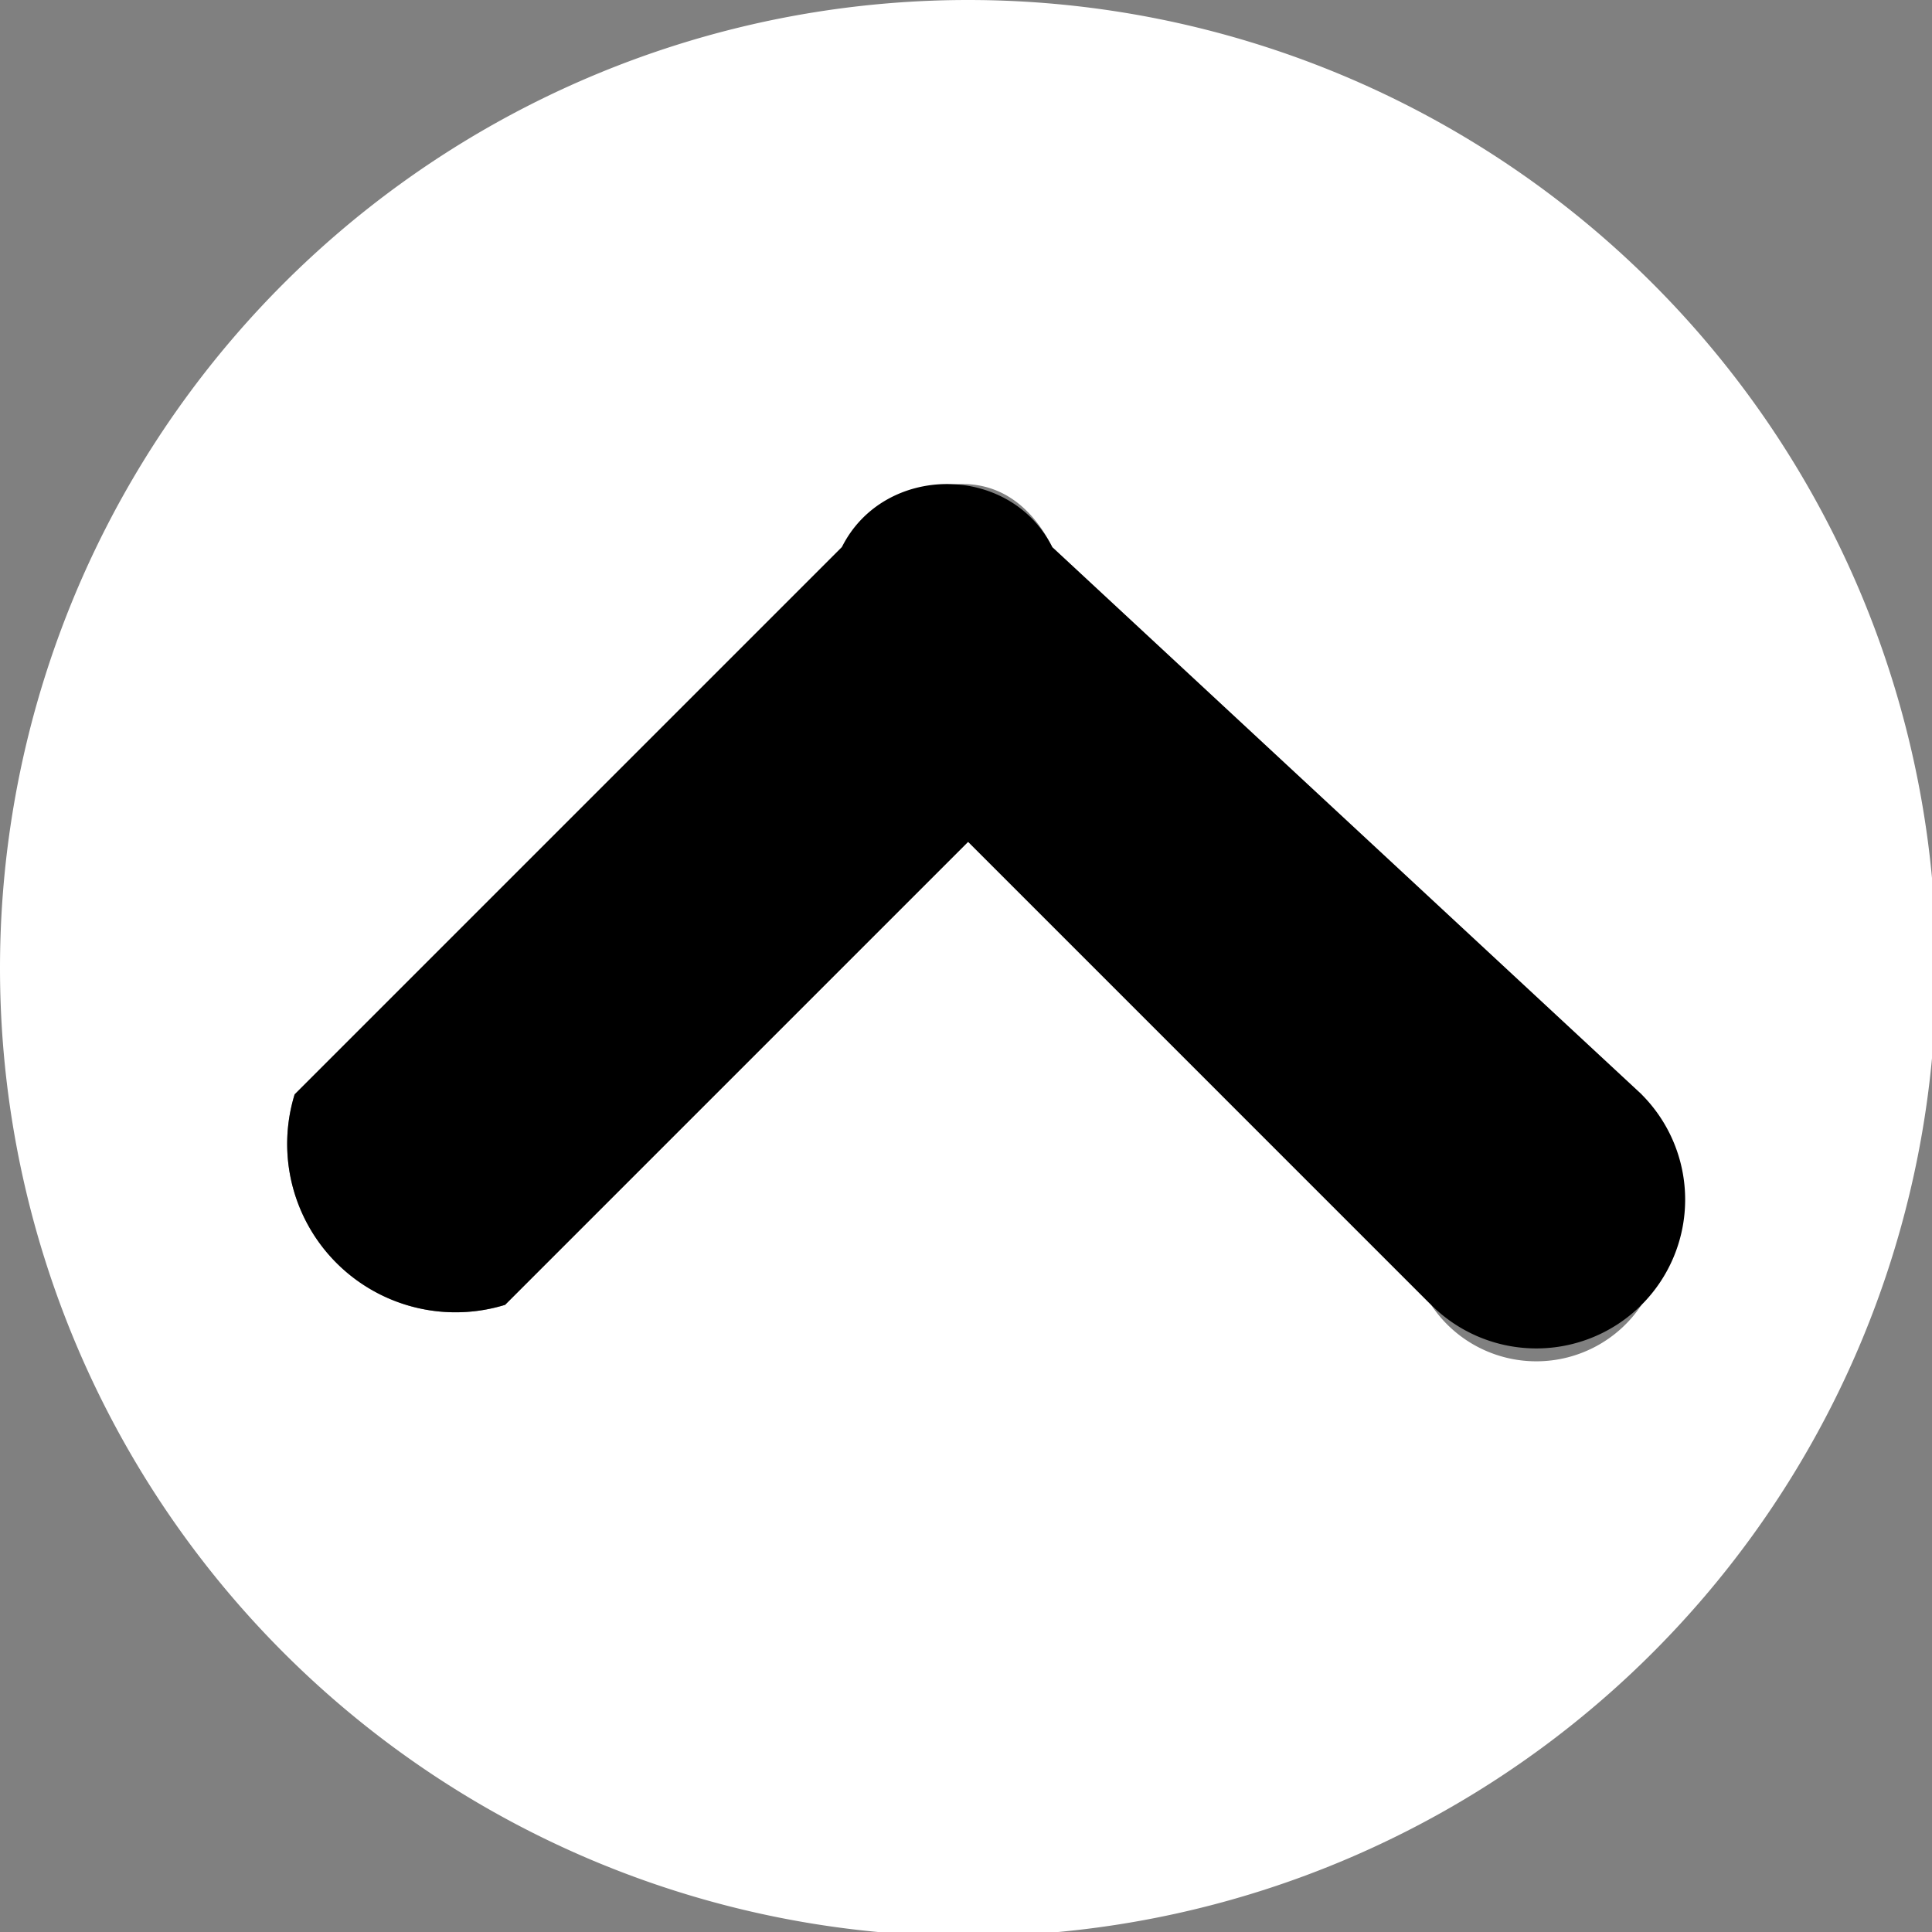 <svg xmlns="http://www.w3.org/2000/svg" width="45.9" height="45.9"><rect width="100%" height="100%" fill="#808080" stroke="none"/><path fill="#FFF" d="M23 0a23 23 0 100 46 23 23 0 000-46zm16 31a3 3 0 01-5 0L23 20 12 31a4 4 0 01-5-5l13-13c2-2 4-2 5 0l14 13v5z"/><path d="M25 13c-1-2-4-2-5 0L7 26a4 4 0 005 5l11-11 11 11a3 3 0 105-5L25 13z"/></svg>